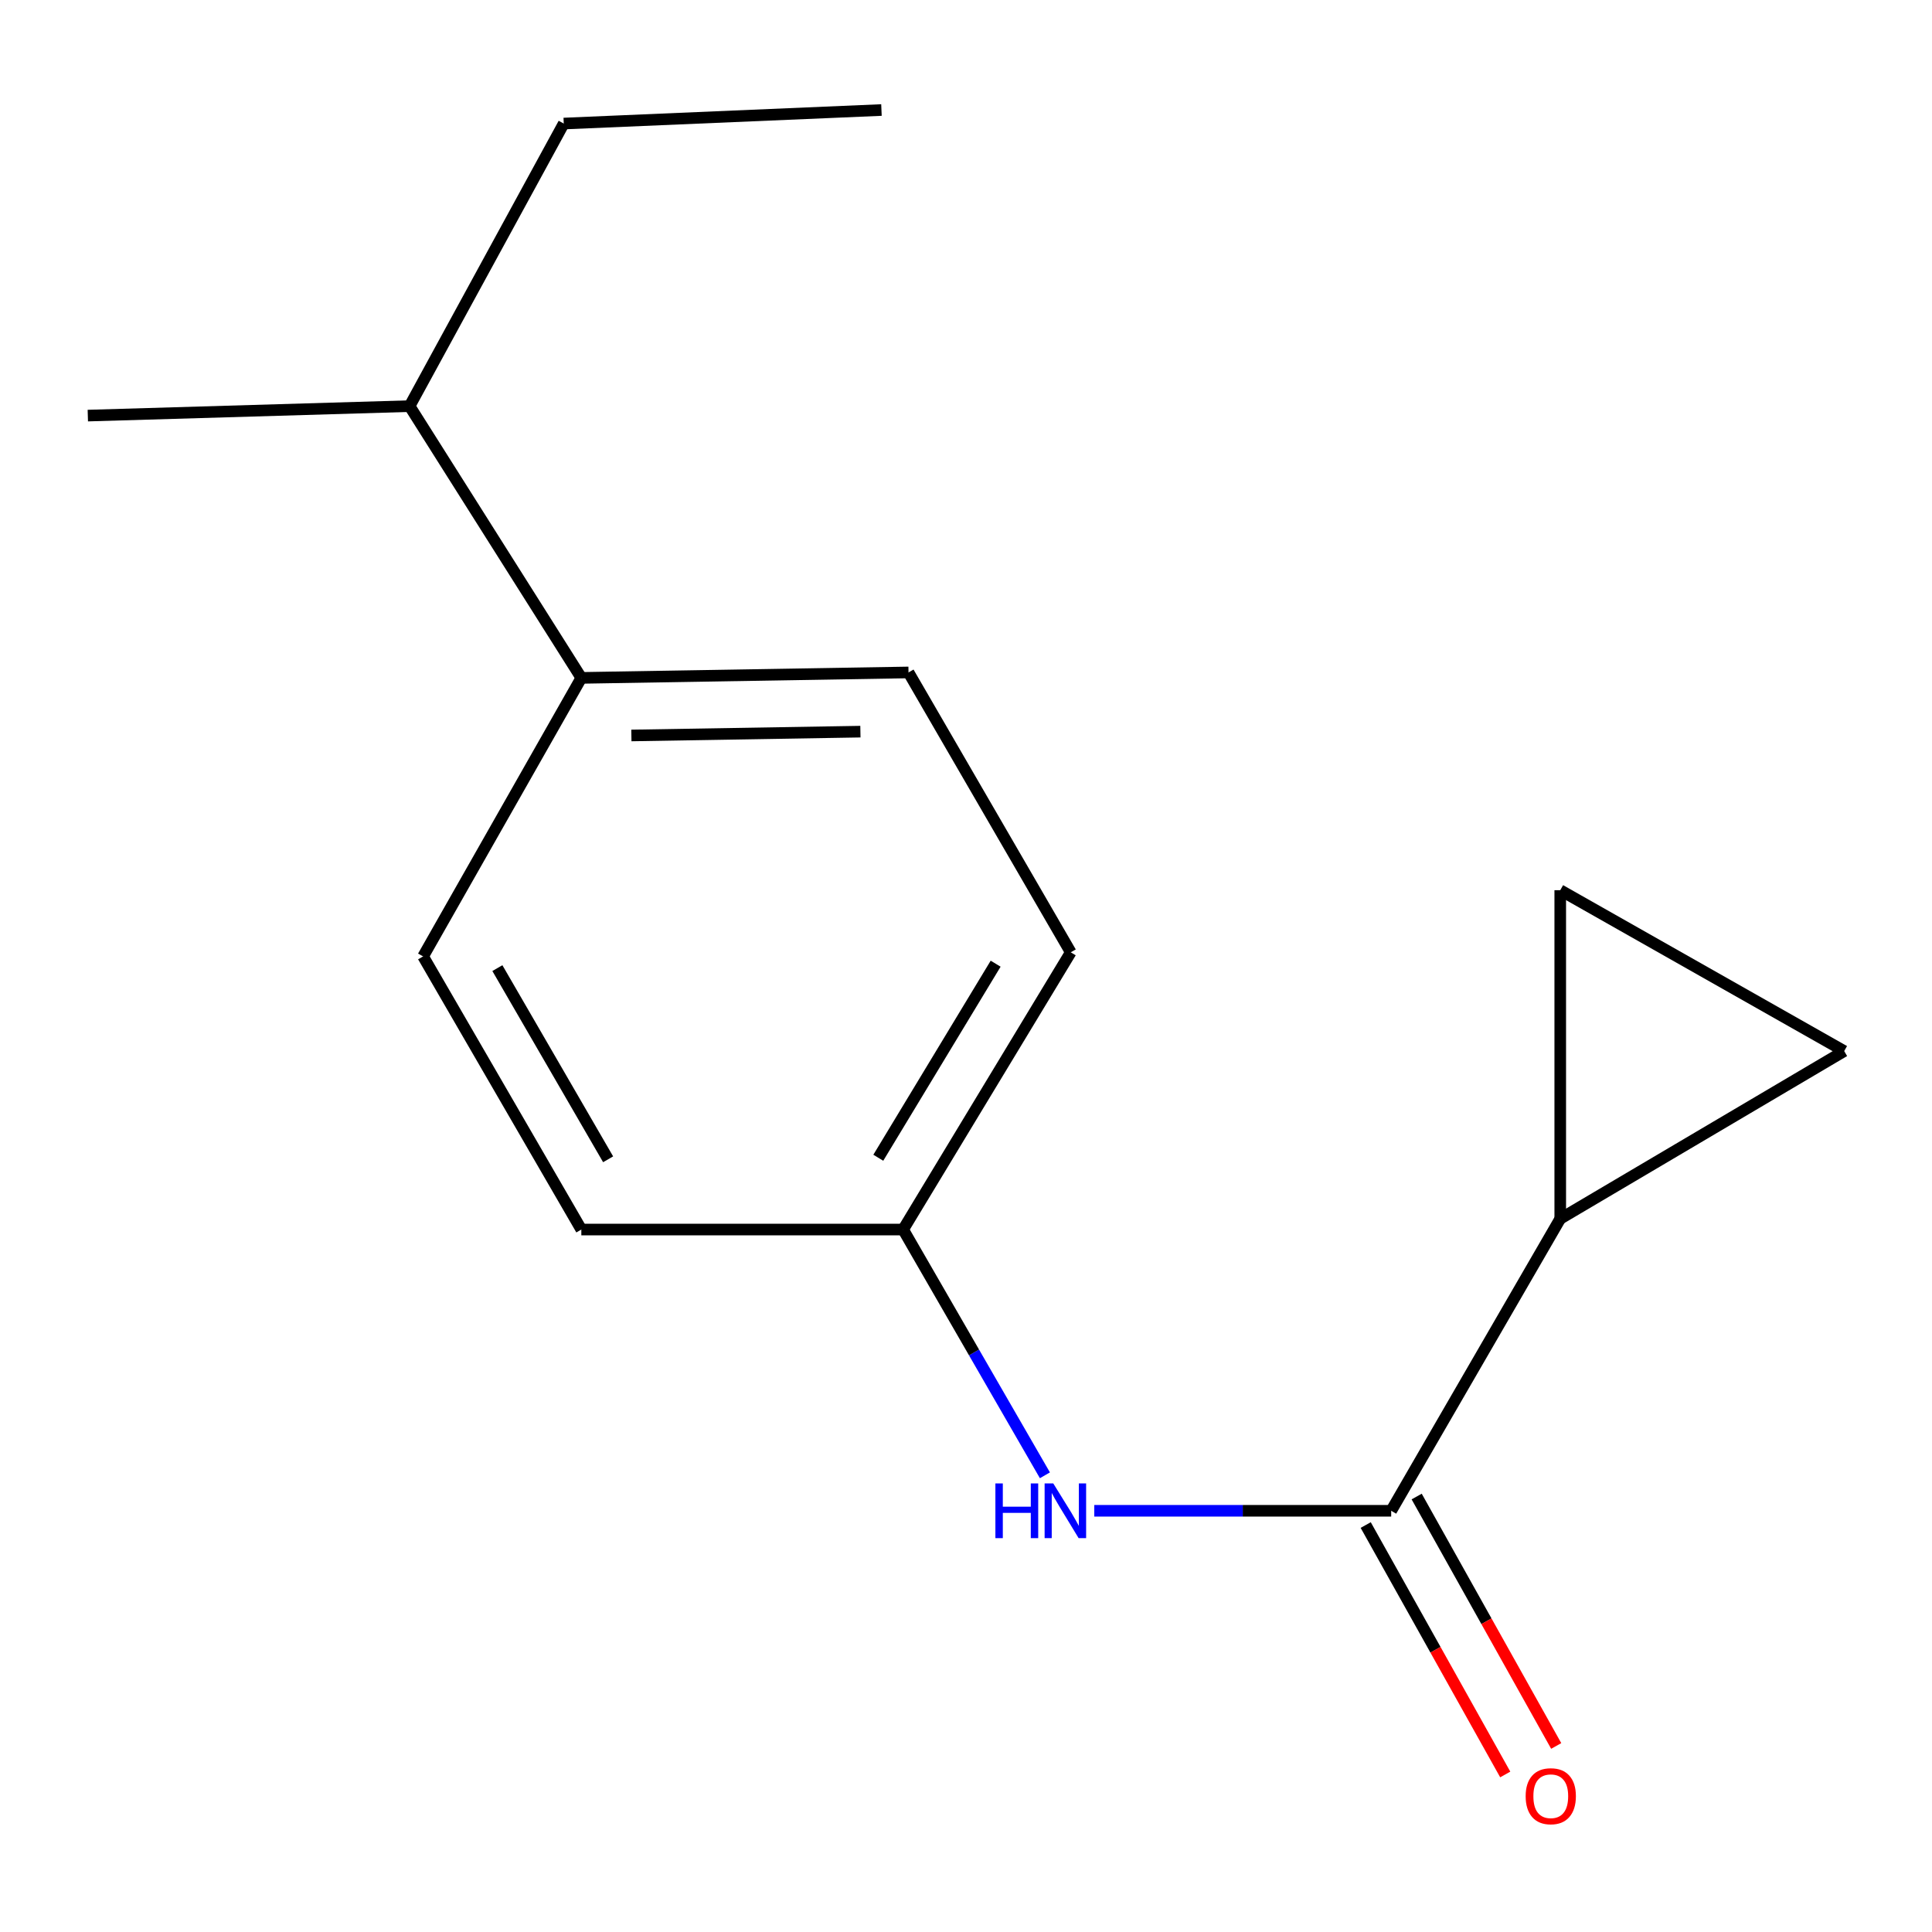 <?xml version='1.0' encoding='iso-8859-1'?>
<svg version='1.1' baseProfile='full'
              xmlns='http://www.w3.org/2000/svg'
                      xmlns:rdkit='http://www.rdkit.org/xml'
                      xmlns:xlink='http://www.w3.org/1999/xlink'
                  xml:space='preserve'
width='1000px' height='1000px' viewBox='0 0 1000 1000'>
<!-- END OF HEADER -->
<rect style='opacity:1.0;fill:#FFFFFF;stroke:none' width='1000' height='1000' x='0' y='0'> </rect>
<path class='bond-0' d='M 720.077,781.981 L 807.581,630.818' style='fill:none;fill-rule:evenodd;stroke:#000000;stroke-width:6px;stroke-linecap:butt;stroke-linejoin:miter;stroke-opacity:1' />
<path class='bond-3' d='M 720.077,781.981 L 643.234,781.981' style='fill:none;fill-rule:evenodd;stroke:#000000;stroke-width:6px;stroke-linecap:butt;stroke-linejoin:miter;stroke-opacity:1' />
<path class='bond-3' d='M 643.234,781.981 L 566.39,781.981' style='fill:none;fill-rule:evenodd;stroke:#0000FF;stroke-width:6px;stroke-linecap:butt;stroke-linejoin:miter;stroke-opacity:1' />
<path class='bond-4' d='M 706.888,789.359 L 743,853.911' style='fill:none;fill-rule:evenodd;stroke:#000000;stroke-width:6px;stroke-linecap:butt;stroke-linejoin:miter;stroke-opacity:1' />
<path class='bond-4' d='M 743,853.911 L 779.111,918.462' style='fill:none;fill-rule:evenodd;stroke:#FF0000;stroke-width:6px;stroke-linecap:butt;stroke-linejoin:miter;stroke-opacity:1' />
<path class='bond-4' d='M 733.267,774.602 L 769.378,839.154' style='fill:none;fill-rule:evenodd;stroke:#000000;stroke-width:6px;stroke-linecap:butt;stroke-linejoin:miter;stroke-opacity:1' />
<path class='bond-4' d='M 769.378,839.154 L 805.49,903.706' style='fill:none;fill-rule:evenodd;stroke:#FF0000;stroke-width:6px;stroke-linecap:butt;stroke-linejoin:miter;stroke-opacity:1' />
<path class='bond-1' d='M 807.581,630.818 L 954.545,544.037' style='fill:none;fill-rule:evenodd;stroke:#000000;stroke-width:6px;stroke-linecap:butt;stroke-linejoin:miter;stroke-opacity:1' />
<path class='bond-2' d='M 807.581,630.818 L 807.581,460.765' style='fill:none;fill-rule:evenodd;stroke:#000000;stroke-width:6px;stroke-linecap:butt;stroke-linejoin:miter;stroke-opacity:1' />
<path class='bond-15' d='M 954.545,544.037 L 807.581,460.765' style='fill:none;fill-rule:evenodd;stroke:#000000;stroke-width:6px;stroke-linecap:butt;stroke-linejoin:miter;stroke-opacity:1' />
<path class='bond-6' d='M 540.842,763.619 L 504.149,700.015' style='fill:none;fill-rule:evenodd;stroke:#0000FF;stroke-width:6px;stroke-linecap:butt;stroke-linejoin:miter;stroke-opacity:1' />
<path class='bond-6' d='M 504.149,700.015 L 467.457,636.41' style='fill:none;fill-rule:evenodd;stroke:#000000;stroke-width:6px;stroke-linecap:butt;stroke-linejoin:miter;stroke-opacity:1' />
<path class='bond-5' d='M 300.896,350.877 L 470.244,348.056' style='fill:none;fill-rule:evenodd;stroke:#000000;stroke-width:6px;stroke-linecap:butt;stroke-linejoin:miter;stroke-opacity:1' />
<path class='bond-5' d='M 326.802,380.676 L 445.346,378.701' style='fill:none;fill-rule:evenodd;stroke:#000000;stroke-width:6px;stroke-linecap:butt;stroke-linejoin:miter;stroke-opacity:1' />
<path class='bond-9' d='M 300.896,350.877 L 211.999,210.21' style='fill:none;fill-rule:evenodd;stroke:#000000;stroke-width:6px;stroke-linecap:butt;stroke-linejoin:miter;stroke-opacity:1' />
<path class='bond-16' d='M 300.896,350.877 L 219.001,495.037' style='fill:none;fill-rule:evenodd;stroke:#000000;stroke-width:6px;stroke-linecap:butt;stroke-linejoin:miter;stroke-opacity:1' />
<path class='bond-10' d='M 467.457,636.41 L 300.896,636.41' style='fill:none;fill-rule:evenodd;stroke:#000000;stroke-width:6px;stroke-linecap:butt;stroke-linejoin:miter;stroke-opacity:1' />
<path class='bond-11' d='M 467.457,636.41 L 554.222,492.921' style='fill:none;fill-rule:evenodd;stroke:#000000;stroke-width:6px;stroke-linecap:butt;stroke-linejoin:miter;stroke-opacity:1' />
<path class='bond-11' d='M 454.607,599.247 L 515.342,498.805' style='fill:none;fill-rule:evenodd;stroke:#000000;stroke-width:6px;stroke-linecap:butt;stroke-linejoin:miter;stroke-opacity:1' />
<path class='bond-7' d='M 470.244,348.056 L 554.222,492.921' style='fill:none;fill-rule:evenodd;stroke:#000000;stroke-width:6px;stroke-linecap:butt;stroke-linejoin:miter;stroke-opacity:1' />
<path class='bond-8' d='M 219.001,495.037 L 300.896,636.41' style='fill:none;fill-rule:evenodd;stroke:#000000;stroke-width:6px;stroke-linecap:butt;stroke-linejoin:miter;stroke-opacity:1' />
<path class='bond-8' d='M 257.44,501.092 L 314.766,600.053' style='fill:none;fill-rule:evenodd;stroke:#000000;stroke-width:6px;stroke-linecap:butt;stroke-linejoin:miter;stroke-opacity:1' />
<path class='bond-12' d='M 211.999,210.21 L 291.795,63.95' style='fill:none;fill-rule:evenodd;stroke:#000000;stroke-width:6px;stroke-linecap:butt;stroke-linejoin:miter;stroke-opacity:1' />
<path class='bond-13' d='M 211.999,210.21 L 45.455,215.113' style='fill:none;fill-rule:evenodd;stroke:#000000;stroke-width:6px;stroke-linecap:butt;stroke-linejoin:miter;stroke-opacity:1' />
<path class='bond-14' d='M 291.795,63.95 L 456.24,56.948' style='fill:none;fill-rule:evenodd;stroke:#000000;stroke-width:6px;stroke-linecap:butt;stroke-linejoin:miter;stroke-opacity:1' />
<path  class='atom-4' d='M 515.214 767.821
L 519.054 767.821
L 519.054 779.861
L 533.534 779.861
L 533.534 767.821
L 537.374 767.821
L 537.374 796.141
L 533.534 796.141
L 533.534 783.061
L 519.054 783.061
L 519.054 796.141
L 515.214 796.141
L 515.214 767.821
' fill='#0000FF'/>
<path  class='atom-4' d='M 545.174 767.821
L 554.454 782.821
Q 555.374 784.301, 556.854 786.981
Q 558.334 789.661, 558.414 789.821
L 558.414 767.821
L 562.174 767.821
L 562.174 796.141
L 558.294 796.141
L 548.334 779.741
Q 547.174 777.821, 545.934 775.621
Q 544.734 773.421, 544.374 772.741
L 544.374 796.141
L 540.694 796.141
L 540.694 767.821
L 545.174 767.821
' fill='#0000FF'/>
<path  class='atom-5' d='M 789.678 929.714
Q 789.678 922.914, 793.038 919.114
Q 796.398 915.314, 802.678 915.314
Q 808.958 915.314, 812.318 919.114
Q 815.678 922.914, 815.678 929.714
Q 815.678 936.594, 812.278 940.514
Q 808.878 944.394, 802.678 944.394
Q 796.438 944.394, 793.038 940.514
Q 789.678 936.634, 789.678 929.714
M 802.678 941.194
Q 806.998 941.194, 809.318 938.314
Q 811.678 935.394, 811.678 929.714
Q 811.678 924.154, 809.318 921.354
Q 806.998 918.514, 802.678 918.514
Q 798.358 918.514, 795.998 921.314
Q 793.678 924.114, 793.678 929.714
Q 793.678 935.434, 795.998 938.314
Q 798.358 941.194, 802.678 941.194
' fill='#FF0000'/>
</svg>
